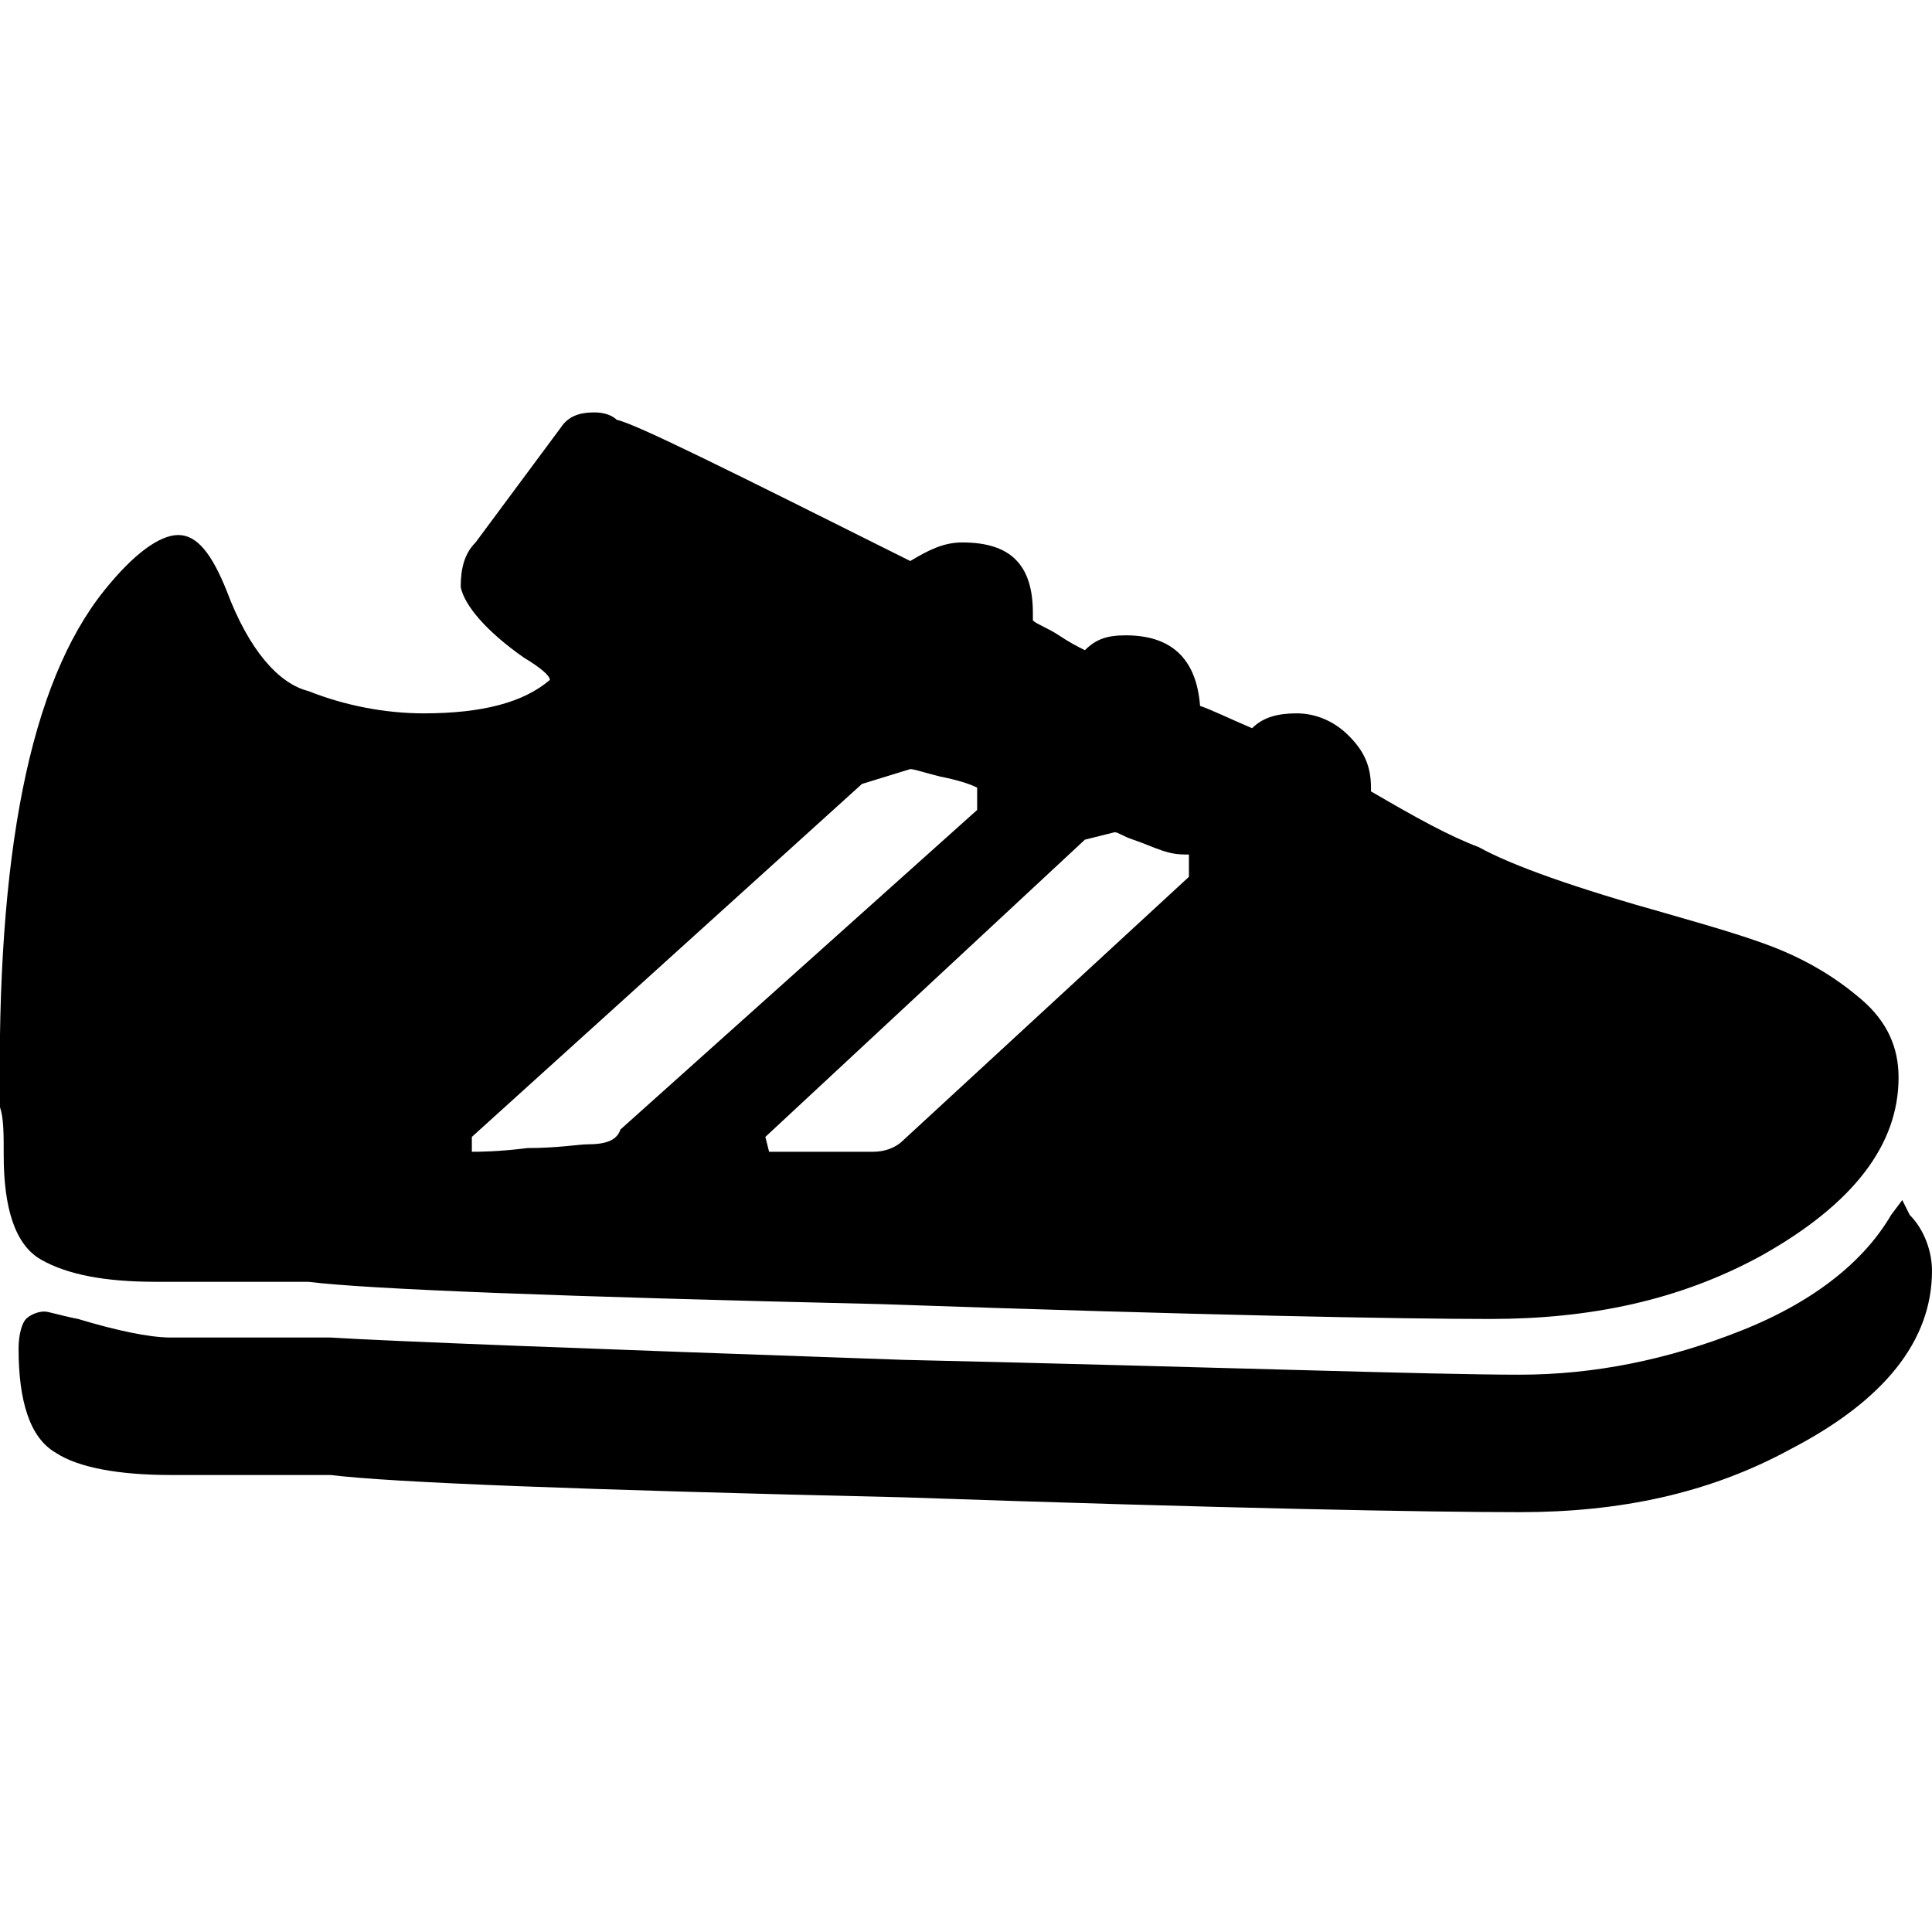 <?xml version="1.0" encoding="utf-8"?>
<!-- Generator: Adobe Illustrator 22.1.0, SVG Export Plug-In . SVG Version: 6.00 Build 0)  -->
<svg version="1.1" id="Layer_1" xmlns="http://www.w3.org/2000/svg" xmlns:xlink="http://www.w3.org/1999/xlink" x="0px" y="0px" viewBox="0 0 52 52" enable-background="new 0 0 52 52" xml:space="preserve">
  <g>
    <path d="M1.1,33.9c-0.7-0.4-1-1.4-1-2.8c0-0.6,0-1-0.1-1.3C-0.1,23,0.8,18.4,2.8,15.9c0.8-1,1.5-1.5,2-1.5c0.5,0,0.9,0.5,1.3,1.5
		c0.6,1.6,1.4,2.5,2.2,2.7c1,0.4,2.1,0.6,3.1,0.6c1.6,0,2.7-0.3,3.4-0.9c0-0.1-0.2-0.3-0.7-0.6c-1-0.7-1.6-1.4-1.7-1.9
		c0-0.5,0.1-0.9,0.4-1.2l2.3-3.1c0.2-0.3,0.5-0.4,0.9-0.4c0.3,0,0.5,0.1,0.6,0.2c0.5,0.1,3.1,1.4,7.9,3.8c0.5-0.3,0.9-0.5,1.4-0.5
		c1.3,0,1.9,0.6,1.9,1.9v0.2c0.1,0.1,0.4,0.2,0.7,0.4c0.3,0.2,0.5,0.3,0.7,0.4c0.3-0.3,0.6-0.4,1.1-0.4c1.2,0,1.9,0.6,2,1.9
		c0.3,0.1,0.7,0.3,1.4,0.6c0.3-0.3,0.7-0.4,1.2-0.4c0.5,0,1,0.2,1.4,0.6c0.4,0.4,0.6,0.8,0.6,1.4v0.1c1.2,0.7,2.1,1.2,2.9,1.5
		c0.9,0.5,2.6,1.1,5.1,1.8c1.4,0.4,2.4,0.7,3.1,1c0.7,0.3,1.4,0.7,2.1,1.3c0.7,0.6,1,1.3,1,2.1c0,1.8-1.2,3.4-3.7,4.8
		c-2.2,1.2-4.6,1.7-7.3,1.7c-2.3,0-7.8-0.1-16.4-0.4c-8.6-0.2-13.8-0.4-15.4-0.6H6.6H5.3H4.2C2.8,34.5,1.8,34.3,1.1,33.9z M52,34.2
		c0,1.9-1.3,3.5-3.8,4.8c-2.2,1.2-4.6,1.7-7.3,1.7c-2.4,0-7.9-0.1-16.6-0.4c-8.7-0.2-13.8-0.4-15.4-0.6h-2H5.6h-1
		c-1.4,0-2.5-0.2-3.1-0.6c-0.7-0.4-1-1.4-1-2.8c0-0.4,0.1-0.7,0.2-0.8c0.1-0.1,0.3-0.2,0.5-0.2c0.1,0,0.4,0.1,0.9,0.2
		c1,0.3,1.9,0.5,2.5,0.5h1h1.3h2c1.6,0.1,6.8,0.3,15.4,0.6c8.7,0.2,14.2,0.4,16.6,0.4c2,0,4-0.4,6-1.2c2-0.8,3.3-1.9,4-3.1l0.3-0.4
		l0.2,0.4C51.8,33.1,52,33.7,52,34.2z M12.7,30.6V31c0.2,0,0.7,0,1.5-0.1c0.8,0,1.4-0.1,1.6-0.1c0.5,0,0.8-0.1,0.9-0.4l9.6-8.6v-0.6
		c-0.2-0.1-0.5-0.2-1-0.3c-0.4-0.1-0.7-0.2-0.8-0.2l-1.3,0.4L12.7,30.6z M20.6,30.6l0.1,0.4h2.8c0.3,0,0.6-0.1,0.8-0.3l7.7-7.1V23
		c-0.2,0-0.4,0-0.7-0.1c-0.3-0.1-0.5-0.2-0.8-0.3c-0.3-0.1-0.4-0.2-0.5-0.2l-0.8,0.2L20.6,30.6z" />
  </g>
</svg>